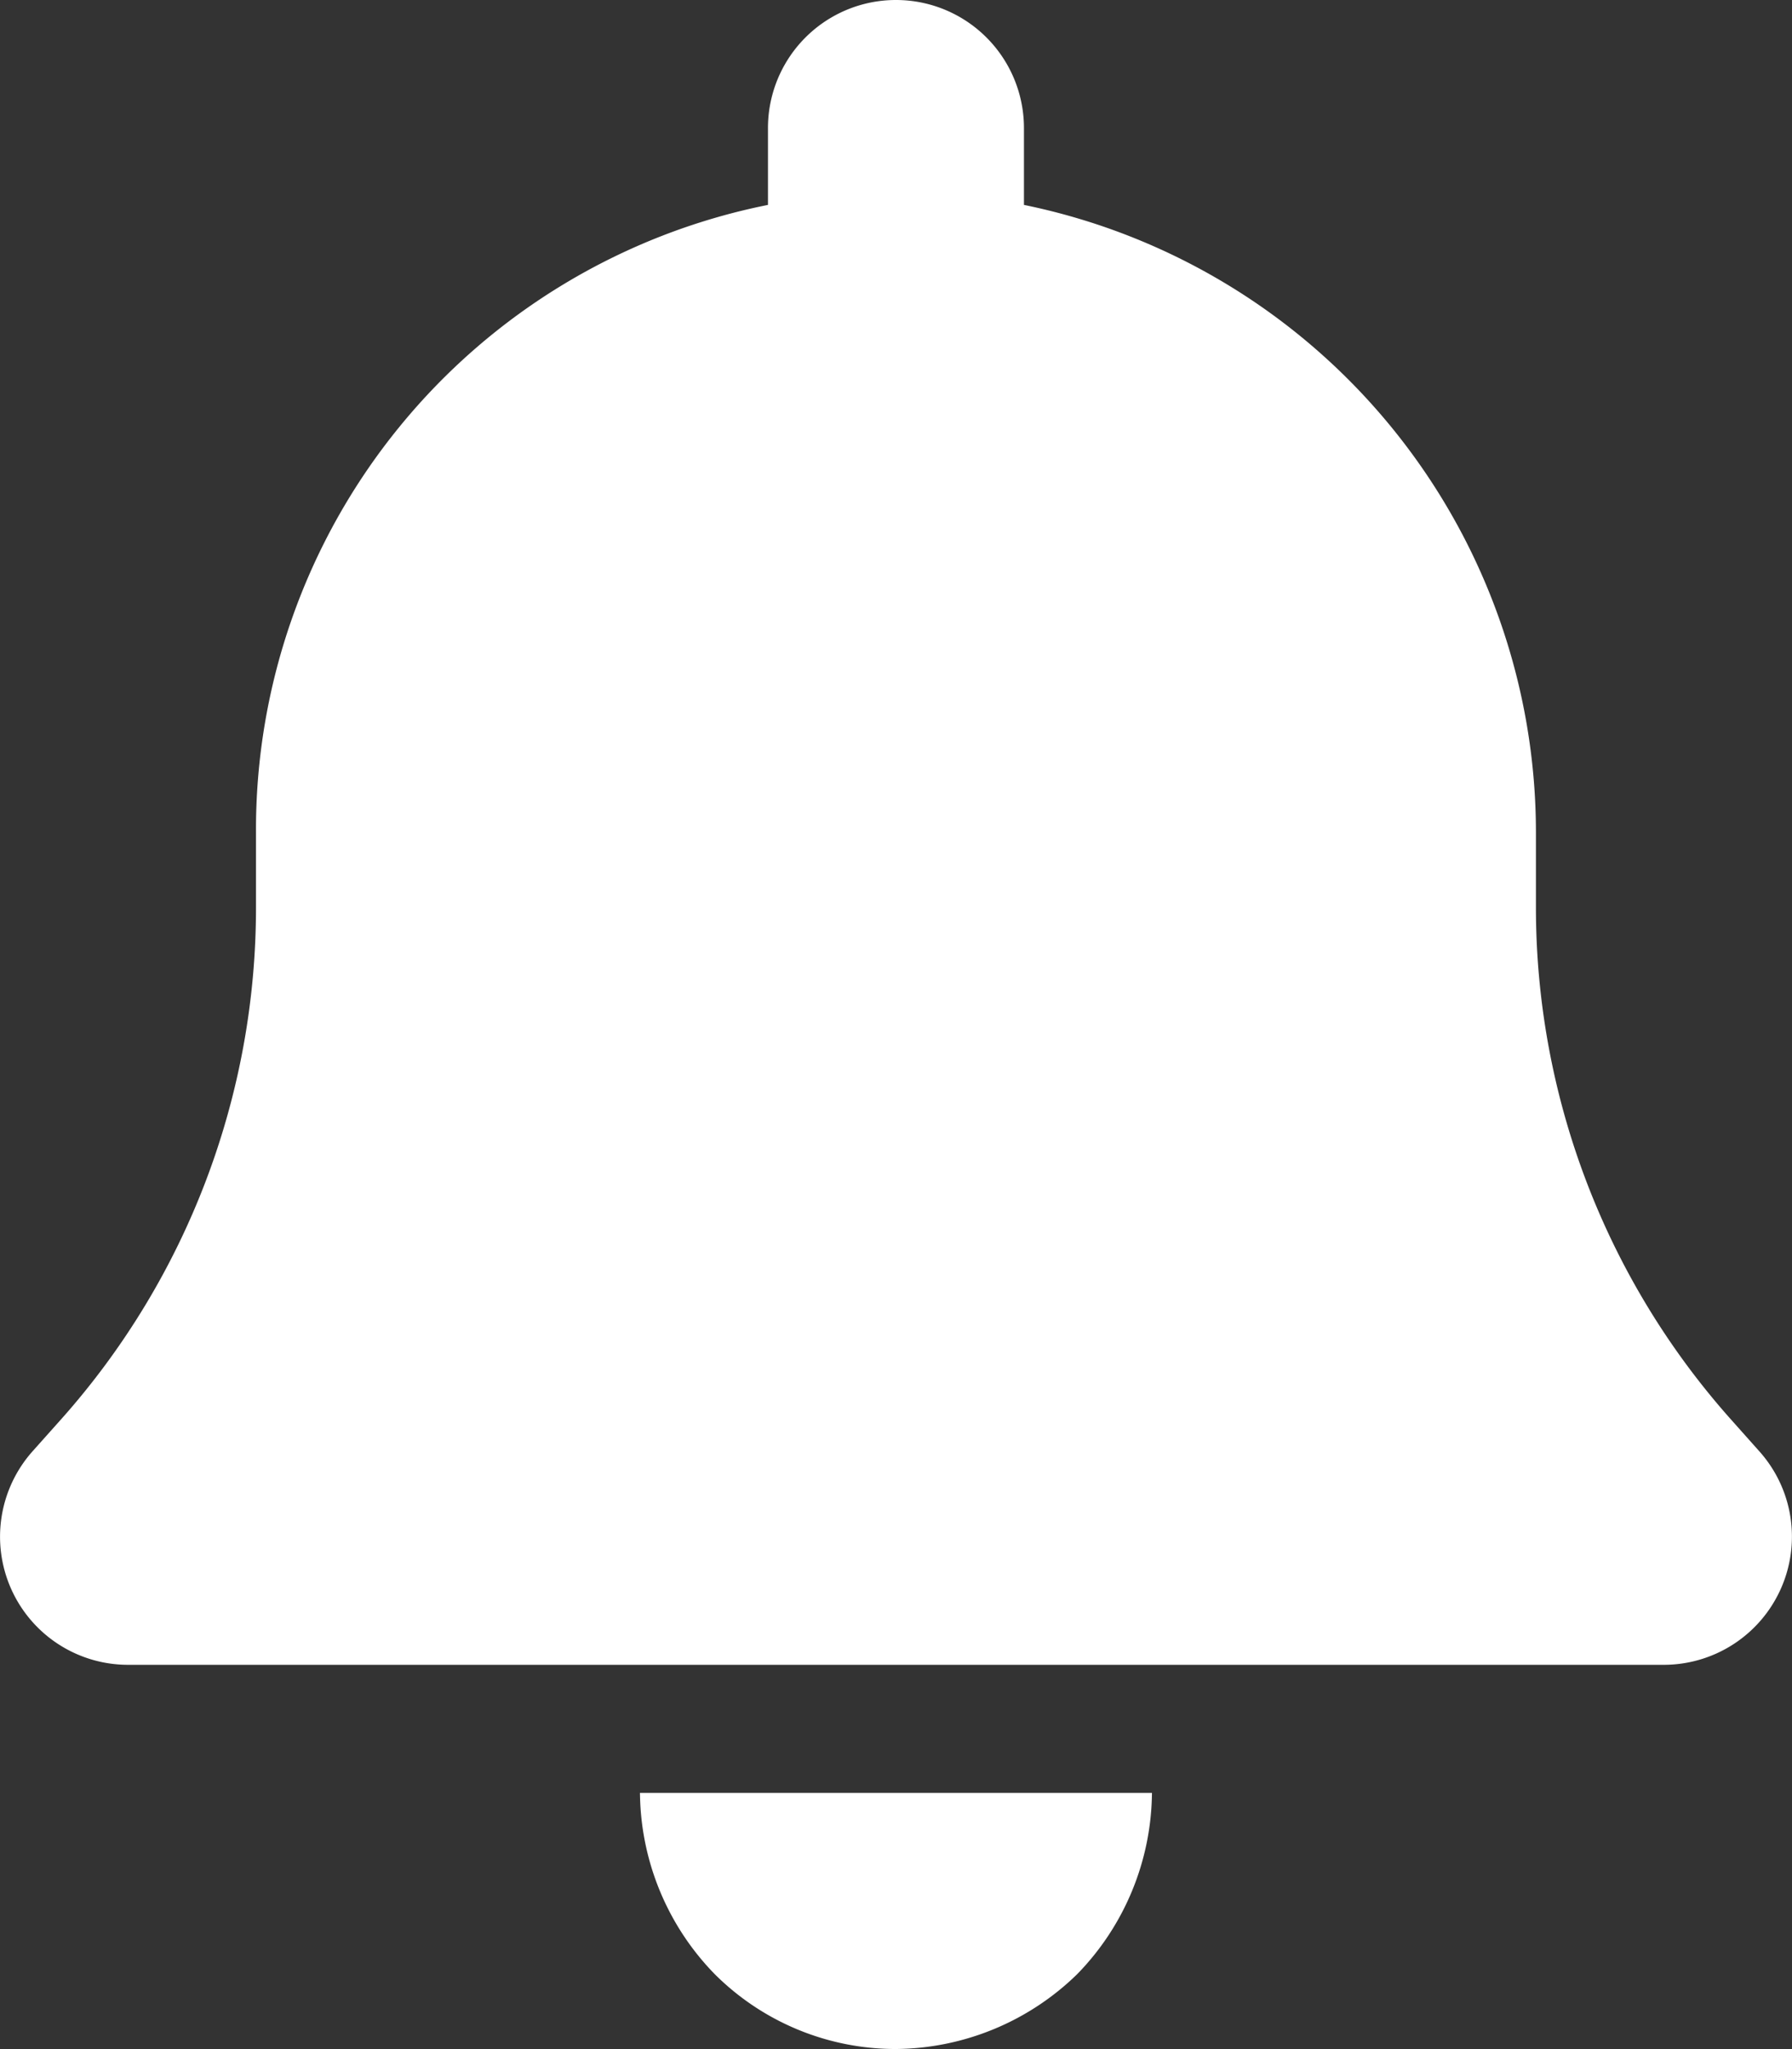 <svg xmlns="http://www.w3.org/2000/svg" width="43.752" height="50" viewBox="0 0 43.752 50"><rect x="0" y="0" width="43.752" height="50" fill="#333333" stroke="none"/><path d="M3.125-40.625v1.875a15.634,15.634,0,0,1,12.5,15.313V-21.6A18.777,18.777,0,0,0,20.361-9.141l.723.811A3.121,3.121,0,0,1,21.6-4.971,3.13,3.13,0,0,1,18.75-3.125h-37.5A3.125,3.125,0,0,1-21.6-4.971a3.132,3.132,0,0,1,.515-3.359l.724-.811A18.757,18.757,0,0,0-15.625-21.6v-1.836A15.548,15.548,0,0,1-3.125-38.75v-1.875A3.124,3.124,0,0,1,0-43.75,3.124,3.124,0,0,1,3.125-40.625ZM0,6.25A6.252,6.252,0,0,1-4.424,4.424,6.408,6.408,0,0,1-6.25,0H6.25A6.408,6.408,0,0,1,4.424,4.424,6.408,6.408,0,0,1,0,6.25Z" transform="translate(21.875 43.75)" fill="#fff"/></svg>